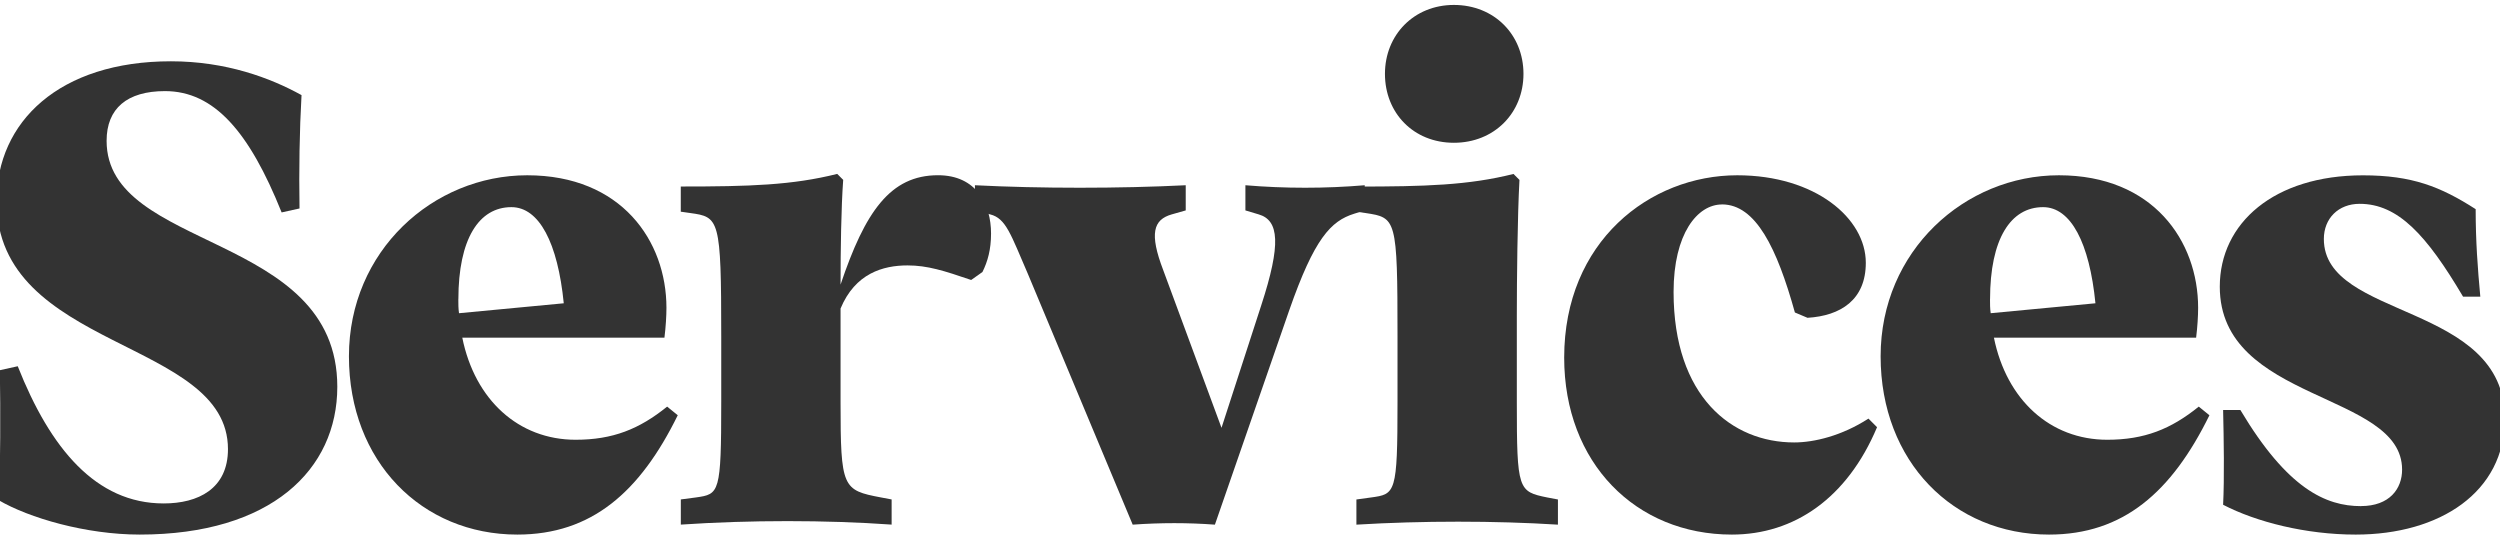 <svg xmlns="http://www.w3.org/2000/svg" id="Layer_1" data-name="Layer 1" viewBox="0 0 511.48 109.37"><defs><style>      .cls-1 {        fill: #333;        stroke-width: 0px;      }    </style></defs><path class="cls-1" d="M483.04,103.54c5.83,0,8.41-3.53,8.41-7.46,0-16-37.3-13.7-37.3-37.43,0-13.02,11.12-22.78,29.29-22.78,10.04,0,15.87,2.31,23.06,6.92,0,6.51.41,12.07.95,17.9h-3.53c-7.46-12.61-13.29-18.99-21.16-18.99-4.34,0-7.32,2.98-7.32,7.19,0,16.55,37.03,12.88,37.03,36.75,0,15.05-13.29,23.73-30.52,23.73-10.17,0-20.34-2.58-27.12-6.1.27-5.43.14-13.43,0-19.39h3.53c9.63,16.14,17.5,19.67,24.68,19.67Z"></path><path class="cls-1" d="M452.03,84.96c-7.73,15.73-17.63,24.41-32.82,24.41-19.53,0-34.45-14.92-34.45-36.48s17.22-37.03,36.48-37.03,28.48,13.43,28.48,27.12c0,1.63-.14,3.93-.41,6.1h-41.37c2.58,12.75,11.53,20.89,23.19,20.89,7.59,0,13.02-2.17,18.72-6.78l2.17,1.76ZM407.14,61.23c0,.95,0,1.9.14,2.85l21.43-2.03c-1.22-12.34-5.02-19.67-10.71-19.67-6.65,0-10.85,6.51-10.85,18.85Z"></path><path class="cls-1" d="M352.3,41.83c-5.02,0-9.9,5.97-9.9,17.9,0,21.43,11.93,30.79,24.68,30.79,4.07,0,9.76-1.36,15.19-4.88l1.76,1.76c-6.1,14.51-16.95,21.97-29.7,21.97-19.66,0-34.31-14.65-34.31-36.21,0-23.73,17.5-37.3,35.4-37.3,16,0,26.31,8.82,26.31,17.9,0,7.59-5.15,10.85-11.93,11.26l-2.58-1.09c-3.66-13.16-8-22.11-14.92-22.11Z"></path><path class="cls-1" d="M311.69,15.11c0,8-5.97,14.1-14.24,14.1s-14.1-6.1-14.1-14.1,5.97-14.1,14.1-14.1c8.27,0,14.24,6.1,14.24,14.1ZM285.92,82.25v-13.43c0-24.14-.27-24.28-6.51-25.23l-1.9-.27v-5.15c14.1,0,22.92-.27,32.14-2.58l1.22,1.22c-.41,7.46-.54,20.61-.54,27.67v17.77c0,18.04.27,18.31,6.24,19.53l2.17.41v5.15c-12.88-.81-27.8-.81-41.23,0v-5.15l2.98-.41c5.02-.68,5.43-.81,5.43-19.53Z"></path><path class="cls-1" d="M263.75,63.53l-15.19,43.81c-5.43-.41-11.12-.41-16.82,0l-21.43-51.27c-3.53-8.14-4.48-11.39-7.73-12.21l-3.12-.81v-5.15c13.29.68,29.57.68,43.13,0v5.15l-2.85.81c-3.8,1.08-4.61,3.93-1.76,11.39l11.93,32.28,8.14-25.09c4.07-12.48,3.66-17.36-.54-18.58l-2.71-.81v-5.15c8,.68,16.41.68,24.41,0v5.15l-2.17.68c-4.75,1.49-8.14,5.02-13.29,19.8Z"></path><path class="cls-1" d="M182.42,102.18v5.15c-13.43-.95-29.02-.95-43.13,0v-5.15l3.12-.41c4.75-.68,5.15-.81,5.15-19.53v-13.43c0-24.14-.41-24.41-6.38-25.23l-1.9-.27v-5.15c14.1,0,22.79-.27,32.01-2.58l1.22,1.22c-.41,5.56-.54,14.38-.54,21.43,5.02-14.92,10.17-22.38,19.94-22.38,7.87,0,10.85,5.97,10.85,11.93,0,3.26-.68,5.7-1.76,7.87l-2.31,1.63c-5.56-1.9-8.95-2.98-13.02-2.98-5.02,0-10.71,1.63-13.7,8.82v19.12c0,17.63.41,18.04,8.27,19.53l2.17.41Z"></path><path class="cls-1" d="M138.66,84.96c-7.73,15.73-17.63,24.41-32.82,24.41-19.53,0-34.45-14.92-34.45-36.48s17.22-37.03,36.48-37.03,28.48,13.43,28.48,27.12c0,1.63-.14,3.93-.41,6.1h-41.36c2.58,12.75,11.53,20.89,23.19,20.89,7.59,0,13.02-2.17,18.72-6.78l2.17,1.76ZM93.77,61.23c0,.95,0,1.9.14,2.85l21.43-2.03c-1.22-12.34-5.02-19.67-10.71-19.67-6.65,0-10.85,6.51-10.85,18.85Z"></path><path class="cls-1" d="M33.48,103c7.05,0,13.16-2.98,13.16-11.12C46.63,69.23-.7,71.8-.7,41.15-.7,24.88,12.18,12.54,34.97,12.54c11.26,0,20.34,3.39,26.72,6.92-.41,7.19-.54,15.46-.41,23.19l-3.66.81c-6.64-16.55-13.83-24.82-23.87-24.82-7.73,0-11.94,3.53-11.94,10.17,0,22.65,47.2,18.58,47.2,50.32,0,16.95-13.56,30.24-40.42,30.24-10.99,0-22.65-3.39-28.89-7.05.41-7.32.41-17.9.27-26.58l3.66-.81c6.65,16.82,16,28.07,29.84,28.07Z"></path></svg>